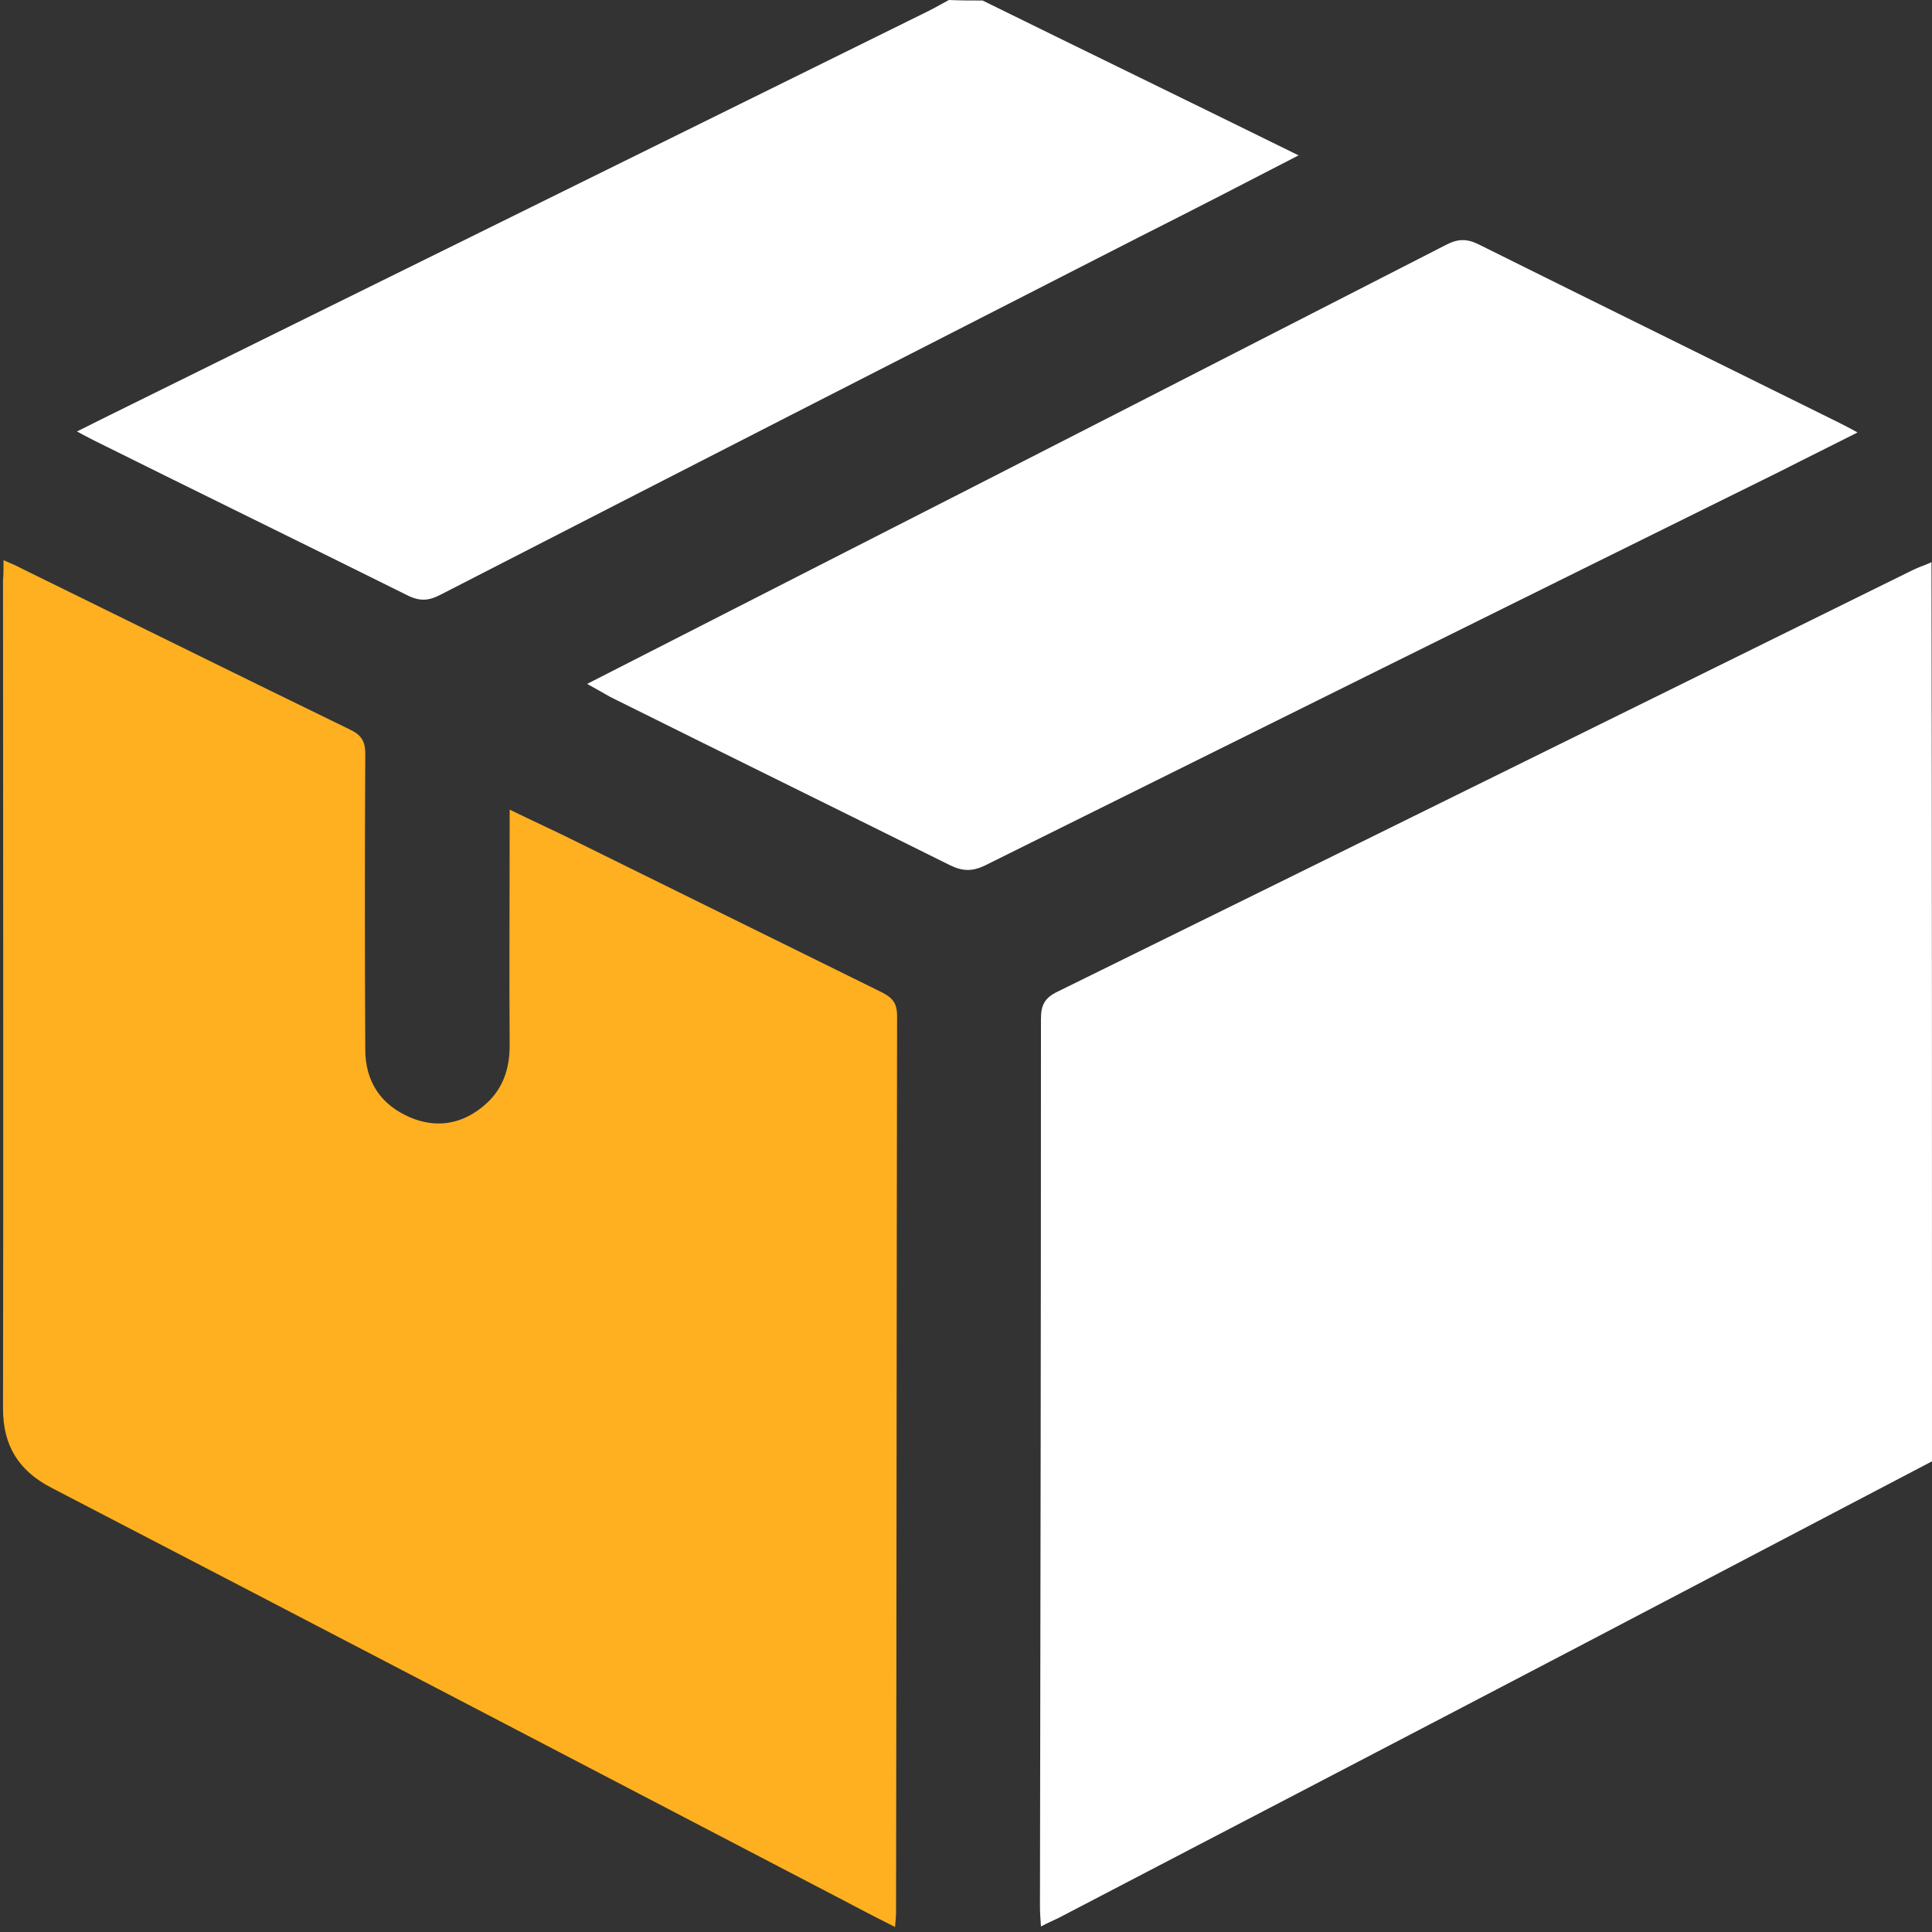 <?xml version="1.0" encoding="UTF-8"?>
<svg xmlns="http://www.w3.org/2000/svg" width="64" height="64" viewBox="0 0 64 64" fill="none">
  <rect x="0" y="0" width="64" height="64" fill="#333333" stroke="none"/>
  <path d="M64 48.408C60.033 50.49 56.05 52.573 52.083 54.655C46.417 57.62 40.75 60.569 35.067 63.534C34.9 63.617 34.733 63.684 34.483 63.817C34.467 63.55 34.45 63.367 34.45 63.167C34.467 53.356 34.483 43.544 34.483 33.749C34.483 33.283 34.617 33.05 35.033 32.85C44.483 28.202 53.917 23.538 63.35 18.89C63.55 18.79 63.767 18.724 63.983 18.624C64 28.535 64 38.464 64 48.408Z" fill="white"></path>
  <path d="M32.55 0.017C36 1.716 39.467 3.398 43.017 5.147C41.183 6.097 39.467 6.98 37.75 7.846C30.017 11.794 22.3 15.742 14.583 19.706C14.2 19.906 13.9 19.923 13.5 19.723C10.05 18.007 6.567 16.308 3.117 14.592C2.95 14.509 2.8 14.426 2.55 14.293C2.85 14.143 3.083 14.026 3.317 13.909C12.383 9.428 21.45 4.964 30.517 0.483C30.833 0.333 31.133 0.167 31.433 0C31.8 0.017 32.183 0.017 32.55 0.017Z" fill="white"></path>
  <path d="M0.117 18.557C0.383 18.674 0.55 18.74 0.7 18.824C4.333 20.606 7.967 22.405 11.6 24.171C11.983 24.354 12.1 24.571 12.1 24.971C12.083 28.235 12.083 31.5 12.1 34.765C12.1 35.831 12.617 36.598 13.583 37.014C14.483 37.397 15.35 37.231 16.083 36.581C16.667 36.065 16.883 35.398 16.883 34.632C16.867 32.283 16.883 29.934 16.883 27.586C16.883 27.369 16.883 27.153 16.883 26.82C17.667 27.203 18.367 27.519 19.033 27.852C22.417 29.518 25.817 31.201 29.2 32.866C29.567 33.05 29.717 33.233 29.717 33.649C29.7 43.544 29.7 53.439 29.683 63.334C29.683 63.467 29.667 63.617 29.65 63.834C28.95 63.484 28.317 63.151 27.683 62.817C19.033 58.303 10.383 53.789 1.717 49.291C0.617 48.725 0.1 47.892 0.1 46.659C0.117 37.514 0.1 28.369 0.1 19.223C0.117 19.024 0.117 18.84 0.117 18.557Z" fill="#FFB020"></path>
  <path d="M19.45 22.655C22.083 21.305 24.65 20.006 27.217 18.69C34.117 15.175 41 11.644 47.9 8.112C48.283 7.912 48.583 7.896 48.983 8.096C52.933 10.061 56.9 12.01 60.867 13.976C61.067 14.076 61.267 14.176 61.533 14.326C60.65 14.775 59.833 15.175 59.017 15.592C50.217 19.939 41.417 24.304 32.633 28.668C32.217 28.868 31.9 28.868 31.483 28.668C27.733 26.803 23.967 24.954 20.217 23.088C19.983 22.955 19.75 22.821 19.45 22.655Z" fill="white"></path>
</svg>
